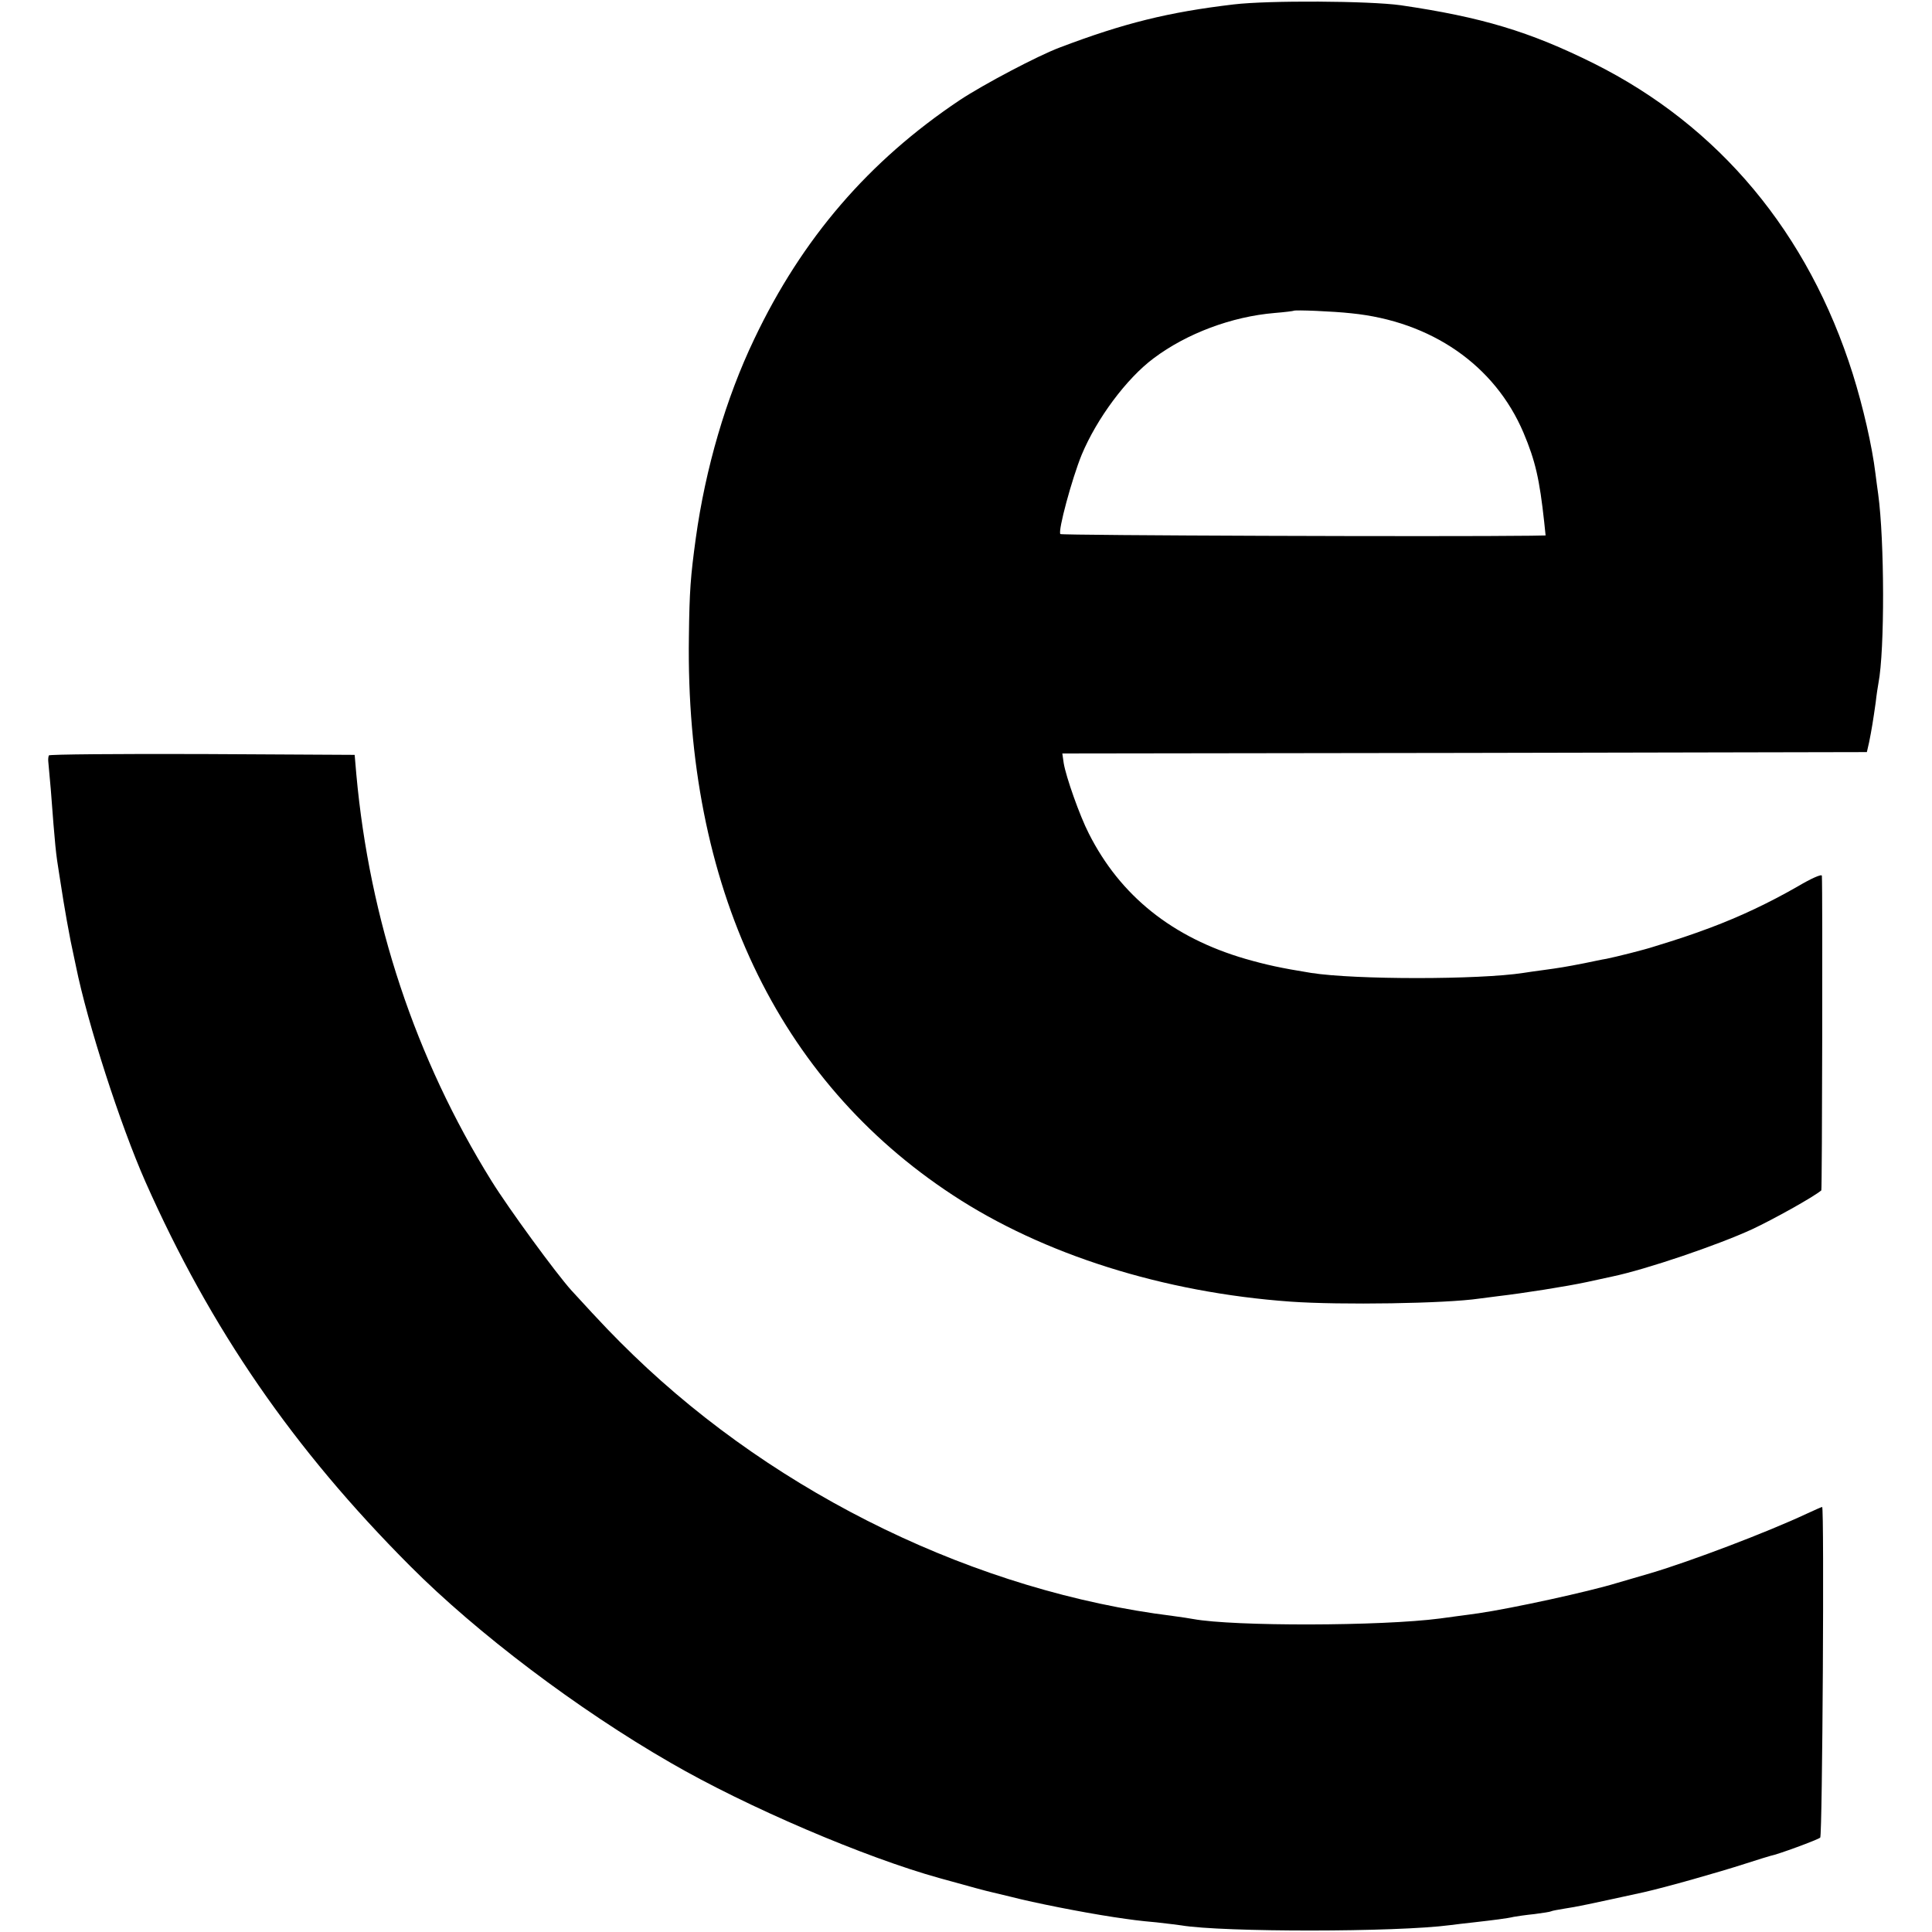 <?xml version="1.0" standalone="no"?>
<!DOCTYPE svg PUBLIC "-//W3C//DTD SVG 20010904//EN"
 "http://www.w3.org/TR/2001/REC-SVG-20010904/DTD/svg10.dtd">
<svg version="1.0" xmlns="http://www.w3.org/2000/svg"
 width="700pt" height="700pt" viewBox="0 0 700 700"
 preserveAspectRatio="xMidYMid meet">
<g transform="translate(0,700) scale(0.1,-0.1)"
fill="#000000" stroke="none">
<path d="M4470 6984 c-237 -28 -398 -68 -630 -156 -80 -30 -277 -134 -363
-191 -329 -220 -571 -501 -744 -865 -103 -215 -177 -469 -212 -722 -19 -139
-23 -190 -25 -358 -13 -901 320 -1605 956 -2022 327 -215 763 -353 1223 -386
182 -13 564 -7 685 11 14 2 45 6 70 9 86 10 246 35 320 51 41 9 83 18 92 20
124 26 382 114 506 171 75 35 221 116 251 141 3 2 5 1094 2 1140 -1 7 -39 -10
-88 -39 -103 -59 -206 -108 -318 -150 -73 -27 -109 -39 -200 -67 -36 -12 -140
-38 -175 -45 -14 -2 -50 -10 -80 -16 -66 -13 -91 -17 -150 -25 -25 -3 -56 -8
-70 -10 -162 -25 -611 -25 -770 0 -111 18 -161 29 -238 51 -264 77 -453 228
-567 454 -33 64 -83 206 -91 255 l-5 35 1457 2 1458 3 8 35 c9 44 15 81 24
145 3 28 8 59 10 70 23 119 22 517 -1 685 -3 19 -7 53 -10 75 -12 99 -45 242
-82 360 -161 511 -484 898 -938 1125 -233 116 -407 168 -700 211 -115 16 -479
18 -605 3z m425 -1119 c291 -29 521 -188 625 -433 43 -102 58 -168 75 -324 l5
-48 -53 -1 c-307 -4 -1700 1 -1705 6 -10 10 42 201 77 287 55 132 163 277 261
350 120 90 283 151 438 164 37 3 68 7 69 8 4 4 145 -2 208 -9z"/>
<path d="M177 4263 c-2 -5 -3 -15 -2 -23 1 -8 5 -53 9 -100 16 -211 18 -230
31 -310 2 -14 9 -56 15 -95 6 -38 18 -104 26 -145 9 -41 17 -82 19 -90 42
-208 161 -576 252 -782 236 -532 535 -967 959 -1392 242 -243 607 -519 944
-713 276 -160 704 -343 975 -418 118 -33 171 -47 185 -50 8 -2 42 -10 75 -18
81 -21 252 -55 370 -73 68 -10 88 -13 155 -19 36 -4 76 -9 90 -11 150 -25 779
-25 975 1 17 2 55 7 85 10 70 8 120 14 145 20 11 2 45 7 75 10 30 4 57 8 60
10 3 2 26 6 50 10 41 6 84 15 285 59 80 18 271 72 370 104 44 14 85 27 90 28
24 4 171 58 180 66 8 7 15 1198 7 1198 -2 0 -27 -11 -55 -24 -145 -68 -422
-173 -567 -216 -41 -12 -95 -28 -120 -35 -104 -32 -380 -92 -502 -110 -90 -12
-110 -15 -140 -19 -213 -28 -748 -29 -895 -2 -10 2 -43 7 -73 11 -709 88
-1428 436 -1955 945 -70 68 -107 106 -225 235 -55 61 -227 296 -289 396 -276
444 -442 945 -490 1474 l-6 70 -552 3 c-303 1 -554 -1 -556 -5z"/>
</g>
</svg>
